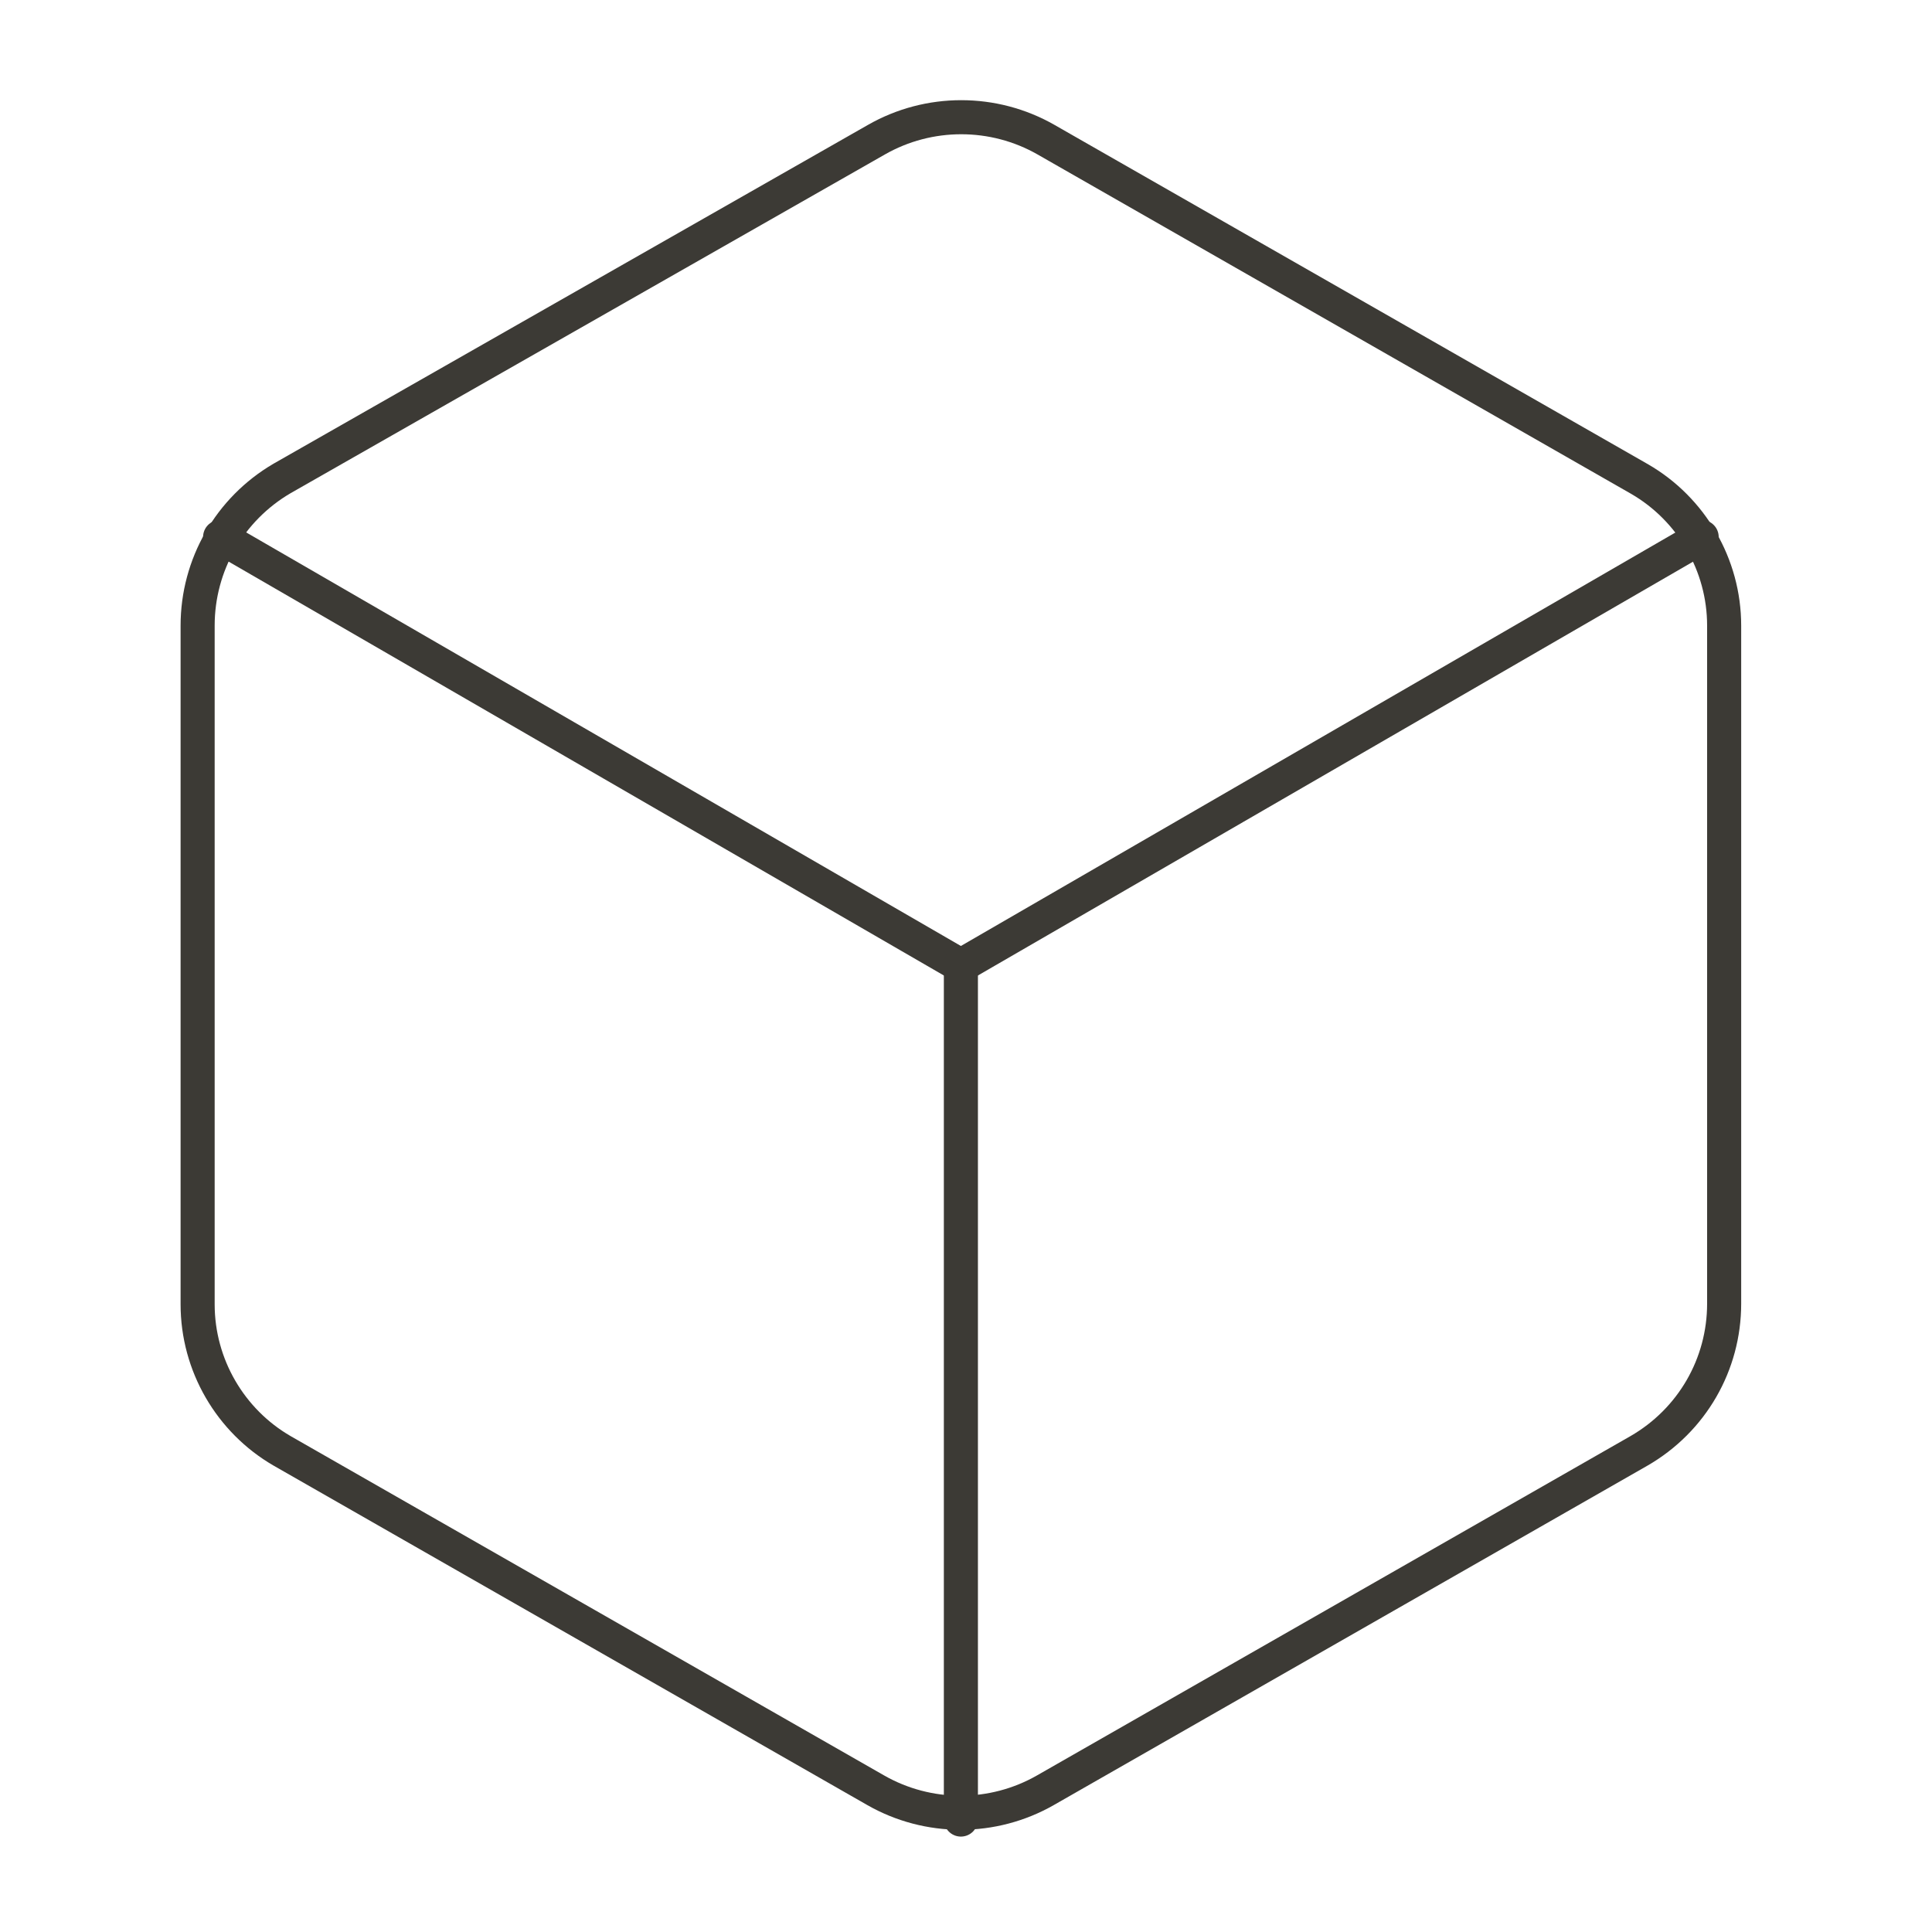 <svg xmlns="http://www.w3.org/2000/svg" xmlns:xlink="http://www.w3.org/1999/xlink" id="Ebene_1" x="0px" y="0px" viewBox="0 0 283.5 283.5" style="enable-background:new 0 0 283.5 283.5;" xml:space="preserve"><style type="text/css">	.st0{fill:none;stroke:#3C3A35;stroke-width:5;stroke-linecap:round;stroke-linejoin:round;stroke-miterlimit:12.667;}</style><g>	<path class="st0" d="M253,191.3V91.8c0-8.9-4.8-17.1-12.4-21.5l-87.1-49.8c-7.7-4.4-17.2-4.4-24.9,0L41.4,70.2  C33.7,74.7,29,82.9,29,91.8v99.6c0,8.9,4.8,17.1,12.4,21.5l87.1,49.8c7.7,4.4,17.2,4.4,24.9,0l87.1-49.8  C248.3,208.4,253,200.2,253,191.3z"></path>	<polyline class="st0" points="32.3,78.8 141,141.7 249.7,78.8  "></polyline>	<line class="st0" x1="141" y1="267" x2="141" y2="141.5"></line></g></svg>